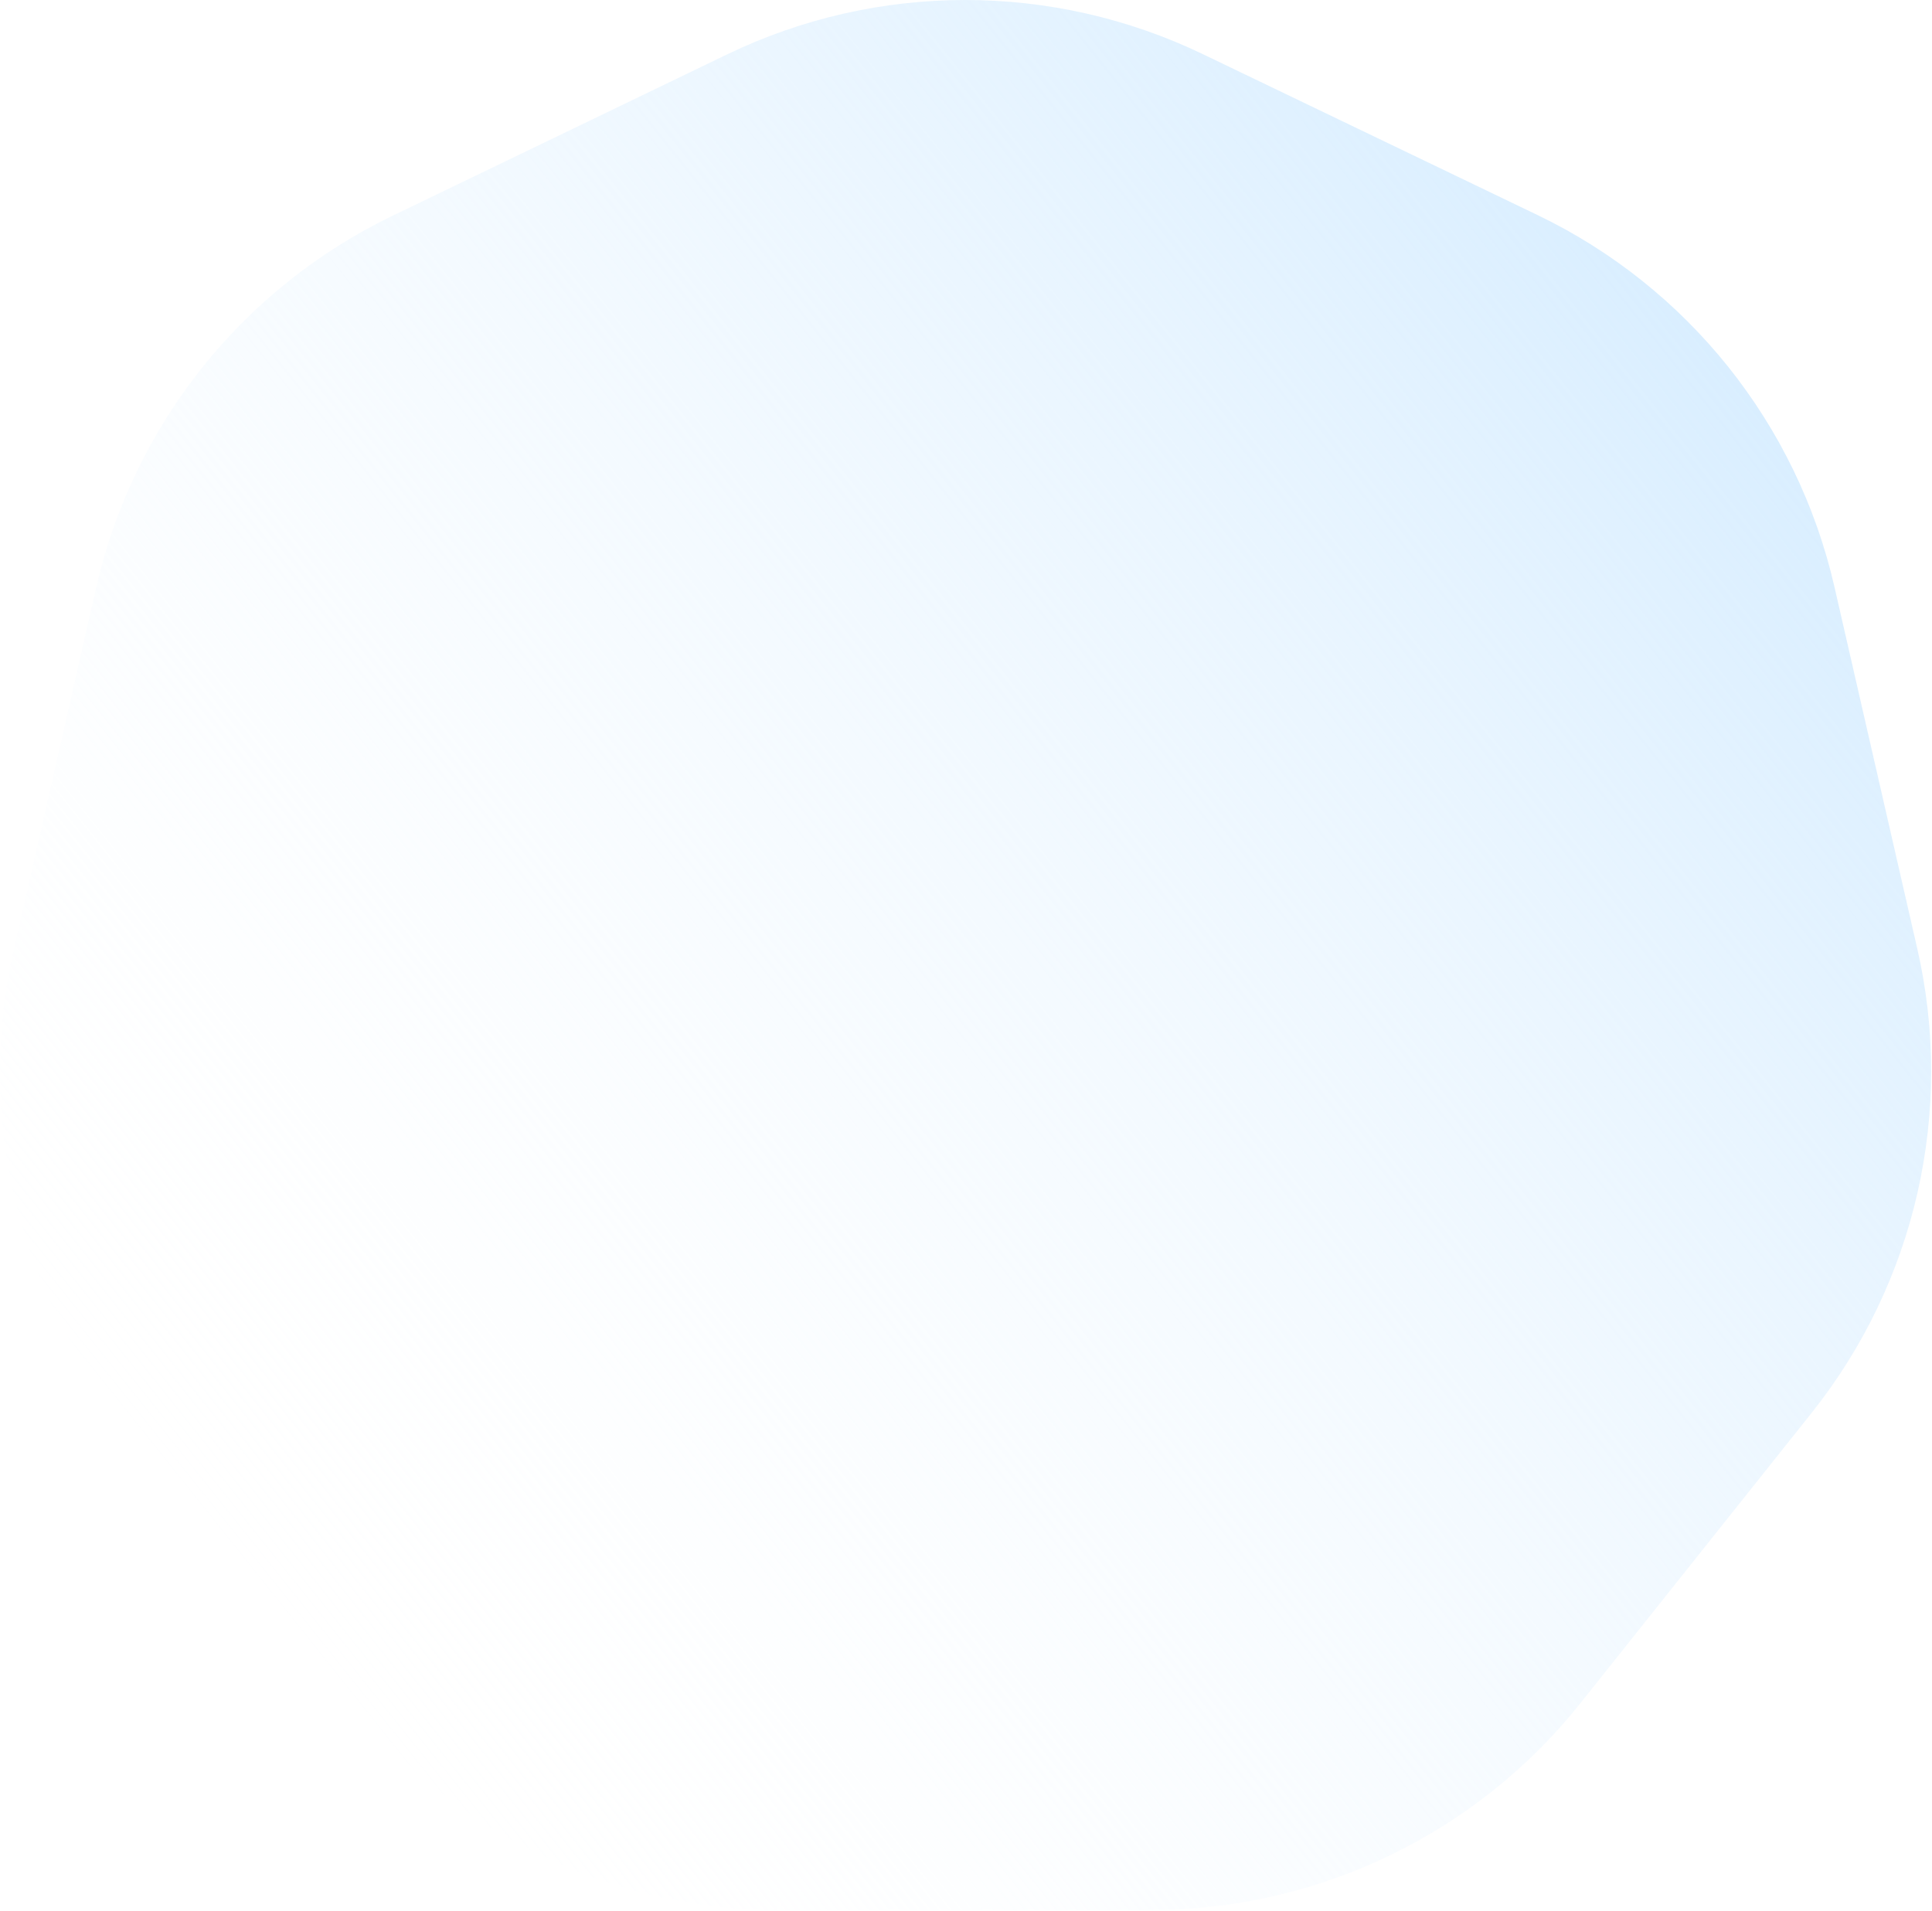 <svg width="458" height="453" viewBox="0 0 458 453" fill="none" xmlns="http://www.w3.org/2000/svg">
<path d="M364.479 50.977C400.135 68.119 426.044 100.564 434.873 139.129L454.518 224.936C463.347 263.501 454.135 303.987 429.489 334.934L374.65 403.793C350.004 434.74 312.607 452.781 273.044 452.807L185.017 452.865C145.455 452.891 108.034 434.901 83.347 403.986L28.417 335.2C3.73 304.285 -5.537 263.811 3.241 225.235L22.772 139.402C31.55 100.826 57.417 68.346 93.05 51.157L172.334 12.911C207.967 -4.278 249.488 -4.306 285.144 12.836L364.479 50.977Z" fill="url(#paint0_linear_171_23495)"/>
<defs>
<linearGradient id="paint0_linear_171_23495" x1="420.902" y1="78.103" x2="36.866" y2="384.778" gradientUnits="userSpaceOnUse">
<stop stop-color="#D7EDFF"/>
<stop offset="1" stop-color="white" stop-opacity="0"/>
</linearGradient>
</defs>
</svg>
